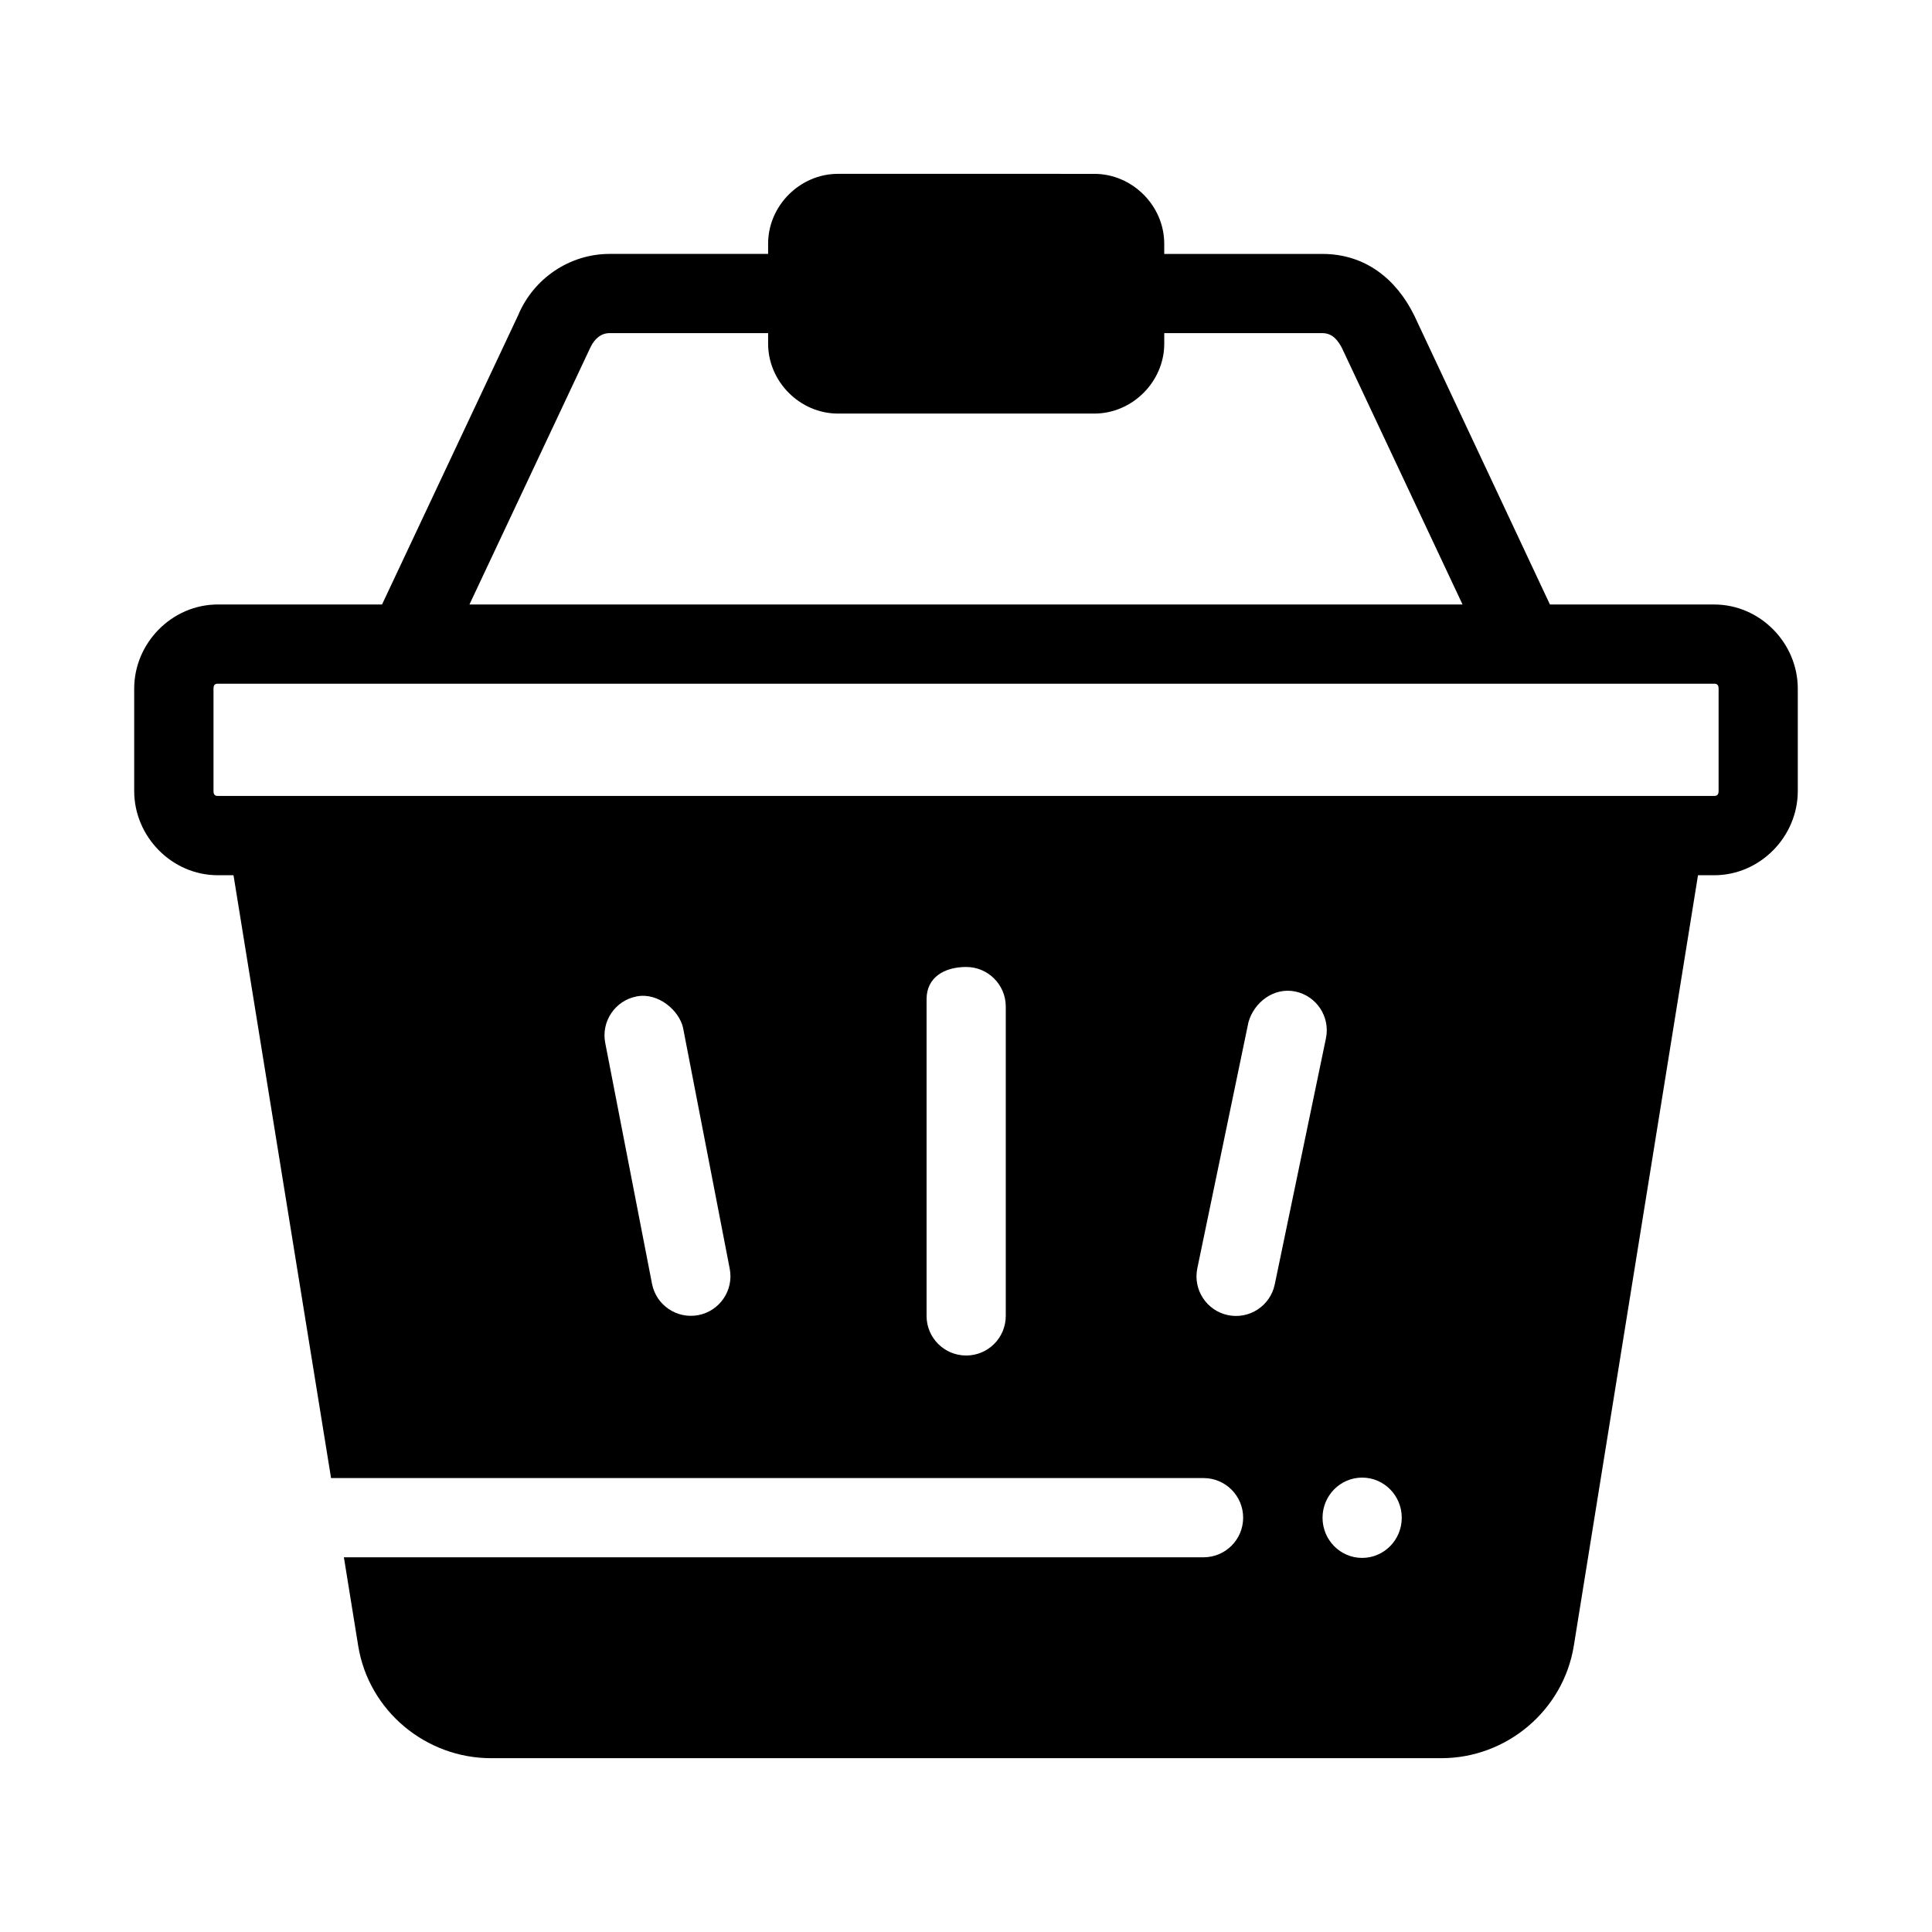 <?xml version="1.0" encoding="UTF-8"?>
<!-- Uploaded to: ICON Repo, www.svgrepo.com, Generator: ICON Repo Mixer Tools -->
<svg fill="#000000" width="800px" height="800px" version="1.1" viewBox="144 144 512 512" xmlns="http://www.w3.org/2000/svg">
 <path d="m366.07 190.07c-10.074 0-18.512 8.438-18.512 18.512v2.707h-42.004c-10.605 0-20.18 6.508-24.25 16.277l-36.062 76.629h-43.52c-12.168 0-22.16 10.199-22.16 22.305v27.121c0 12.105 9.992 22.324 22.16 22.324h4.16l25.852 159.76h231.26c5.797 0.02 10.477 4.738 10.453 10.535-0.02 5.769-4.684 10.438-10.453 10.457h-227.86l3.793 23.473c2.793 17.258 17.973 29.766 35.18 29.766h251.88c17.207 0 32.316-12.57 35.098-29.828l32.902-204.16h4.285c12.168 0 22.16-10.219 22.16-22.324v-27.121c0-12.105-9.992-22.305-22.16-22.305h-43.523l-35.977-76.629c-4.703-9.527-12.875-16.277-24.336-16.277h-41.902v-2.707c0-10.074-8.457-18.512-18.531-18.512zm-60.516 42.211h42.004v2.789c0 10.074 8.438 18.531 18.512 18.531h67.938c10.074 0 18.531-8.457 18.531-18.531v-2.789h41.902c2.992 0 4.316 2.414 5.125 3.812l32.023 68.102h-263.18l32.043-68.102c1.152-2.414 2.898-3.812 5.102-3.812zm-103.83 92.906h396.55c0.754 0 1.172 0.324 1.172 1.312v27.121c0 0.988-0.414 1.312-1.168 1.312h-396.55c-0.754 0-1.148-0.324-1.148-1.312v-27.121c0-0.988 0.395-1.312 1.148-1.312zm198.28 75.07c5.797-0.023 10.516 4.66 10.535 10.453v82.062c-0.023 5.797-4.738 10.477-10.535 10.453-5.766-0.023-10.434-4.691-10.453-10.453v-84.008c0.023-5.766 4.691-8.484 10.453-8.508zm87.25 6.5c5.672 1.18 9.312 6.731 8.137 12.402l-13.57 65.23c-1.18 5.66-6.719 9.301-12.383 8.137-5.672-1.18-9.312-6.731-8.137-12.402l13.551-65.23c1.492-5.277 6.691-9.305 12.402-8.137zm-162.24 9.613 12.383 63.918c1.062 5.688-2.68 11.16-8.363 12.238-5.66 1.066-11.121-2.629-12.238-8.281l-12.402-63.859c-1.113-5.695 2.606-11.215 8.301-12.32 5.715-1.152 11.316 3.742 12.32 8.301zm179.97 119.21c5.797 0 10.496 4.766 10.496 10.641s-4.699 10.641-10.496 10.641-10.496-4.766-10.496-10.641 4.699-10.641 10.496-10.641z"/>
</svg>